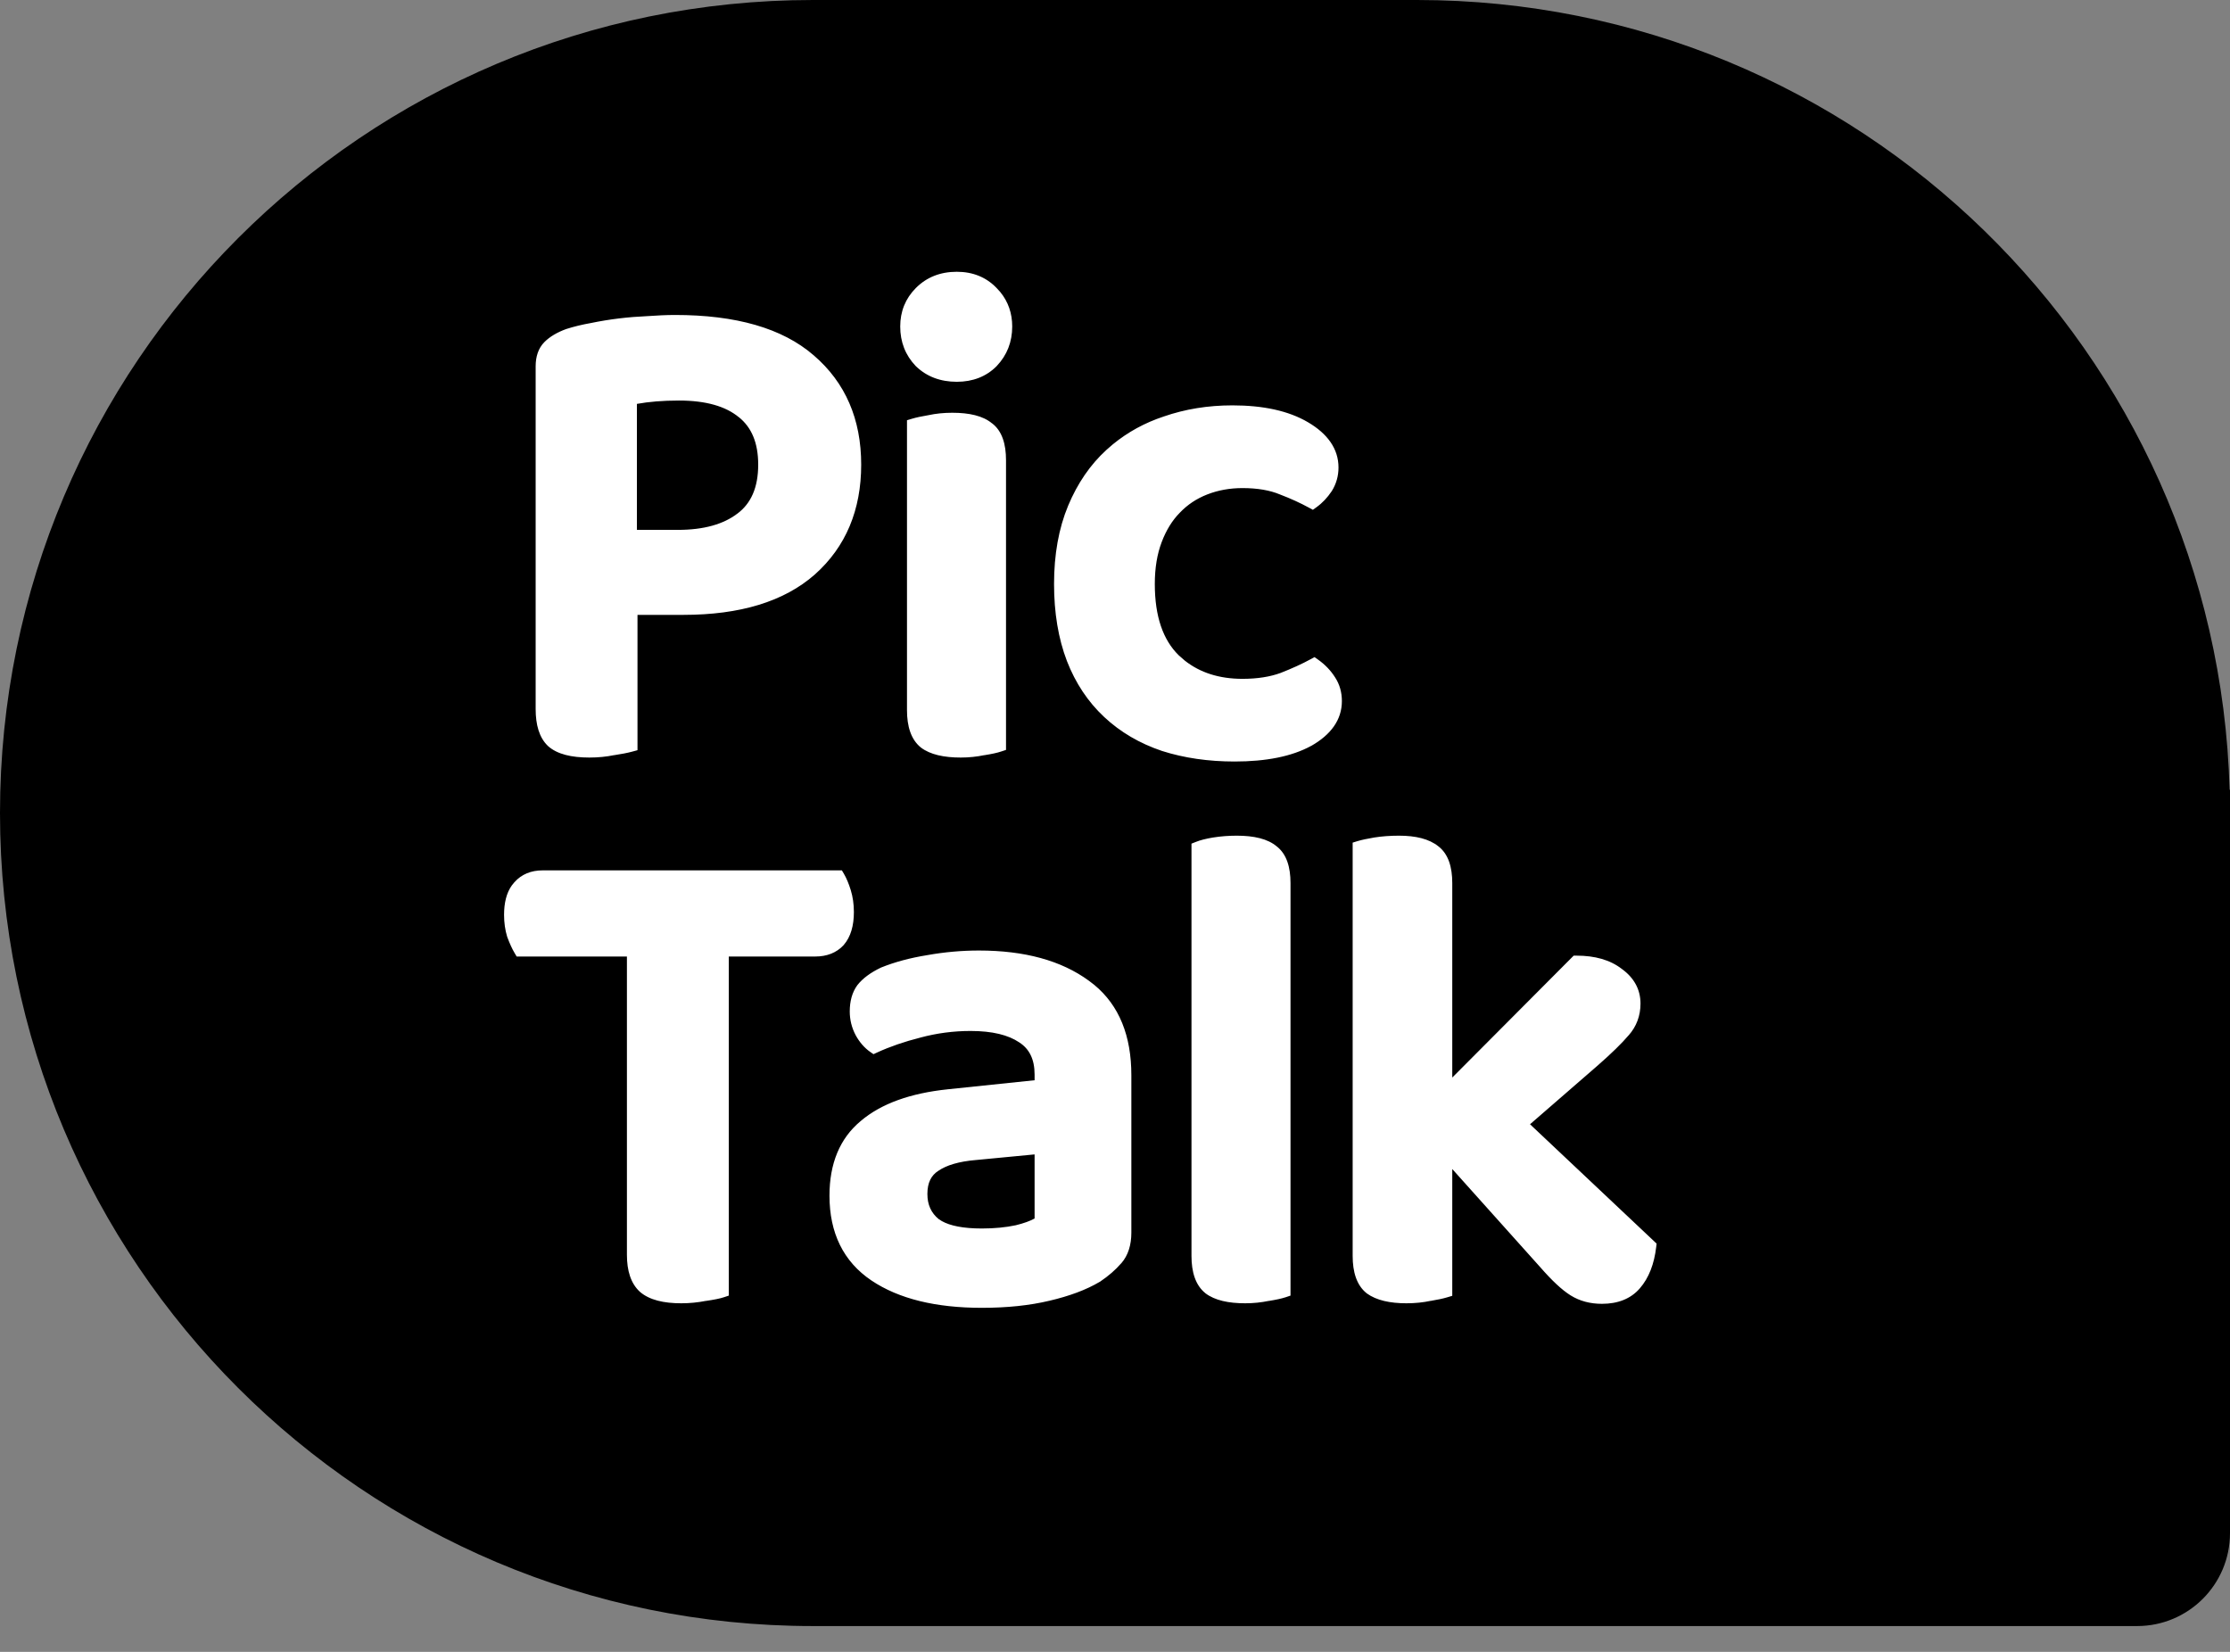 <?xml version="1.0" encoding="utf-8"?>
<svg xmlns="http://www.w3.org/2000/svg" fill="none" height="100%" overflow="visible" preserveAspectRatio="none" style="display: block;" viewBox="0 0 54 40" width="100%">
<rect x="0" y="0" width="54" height="40" fill="#808080" stroke="none"/>
<g id="Group 1">
<path d="M34.312 0C44.998 0 53.693 8.512 53.991 19.125H54V37.125C54 38.368 52.993 39.375 51.75 39.375H19.688C8.814 39.375 0 30.561 0 19.688C0 8.814 8.814 2.89916e-07 19.688 0H34.312Z" fill="#874FFF" id="Union" style="fill:#874FFF;fill:color(display-p3 0.529 0.31 1);fill-opacity:1;"/>
<g id="Vector">
<path d="M15.268 14.72V18.038C15.168 18.065 15.027 18.093 14.845 18.12C14.672 18.157 14.481 18.175 14.272 18.175C13.853 18.175 13.558 18.097 13.385 17.941C13.221 17.785 13.139 17.528 13.139 17.17V8.87C13.139 8.668 13.194 8.512 13.303 8.402C13.412 8.292 13.567 8.2 13.767 8.127C13.94 8.071 14.131 8.026 14.34 7.989C14.558 7.943 14.781 7.906 15.009 7.879C15.236 7.851 15.463 7.833 15.691 7.824C15.918 7.805 16.137 7.796 16.346 7.796C17.792 7.796 18.875 8.108 19.593 8.732C20.321 9.356 20.685 10.196 20.685 11.251C20.685 12.307 20.33 13.151 19.621 13.784C18.911 14.408 17.888 14.72 16.55 14.72H15.268ZM16.414 12.999C17.069 12.999 17.583 12.857 17.956 12.573C18.338 12.288 18.529 11.848 18.529 11.251C18.529 10.682 18.352 10.256 17.997 9.971C17.642 9.677 17.124 9.531 16.441 9.531C15.977 9.531 15.582 9.567 15.254 9.641V12.999H16.414Z" fill="white" style="fill:white;fill-opacity:1;"/>
<path d="M22.132 10.301C22.223 10.274 22.35 10.246 22.514 10.219C22.687 10.182 22.869 10.164 23.059 10.164C23.46 10.164 23.746 10.237 23.919 10.384C24.101 10.522 24.192 10.774 24.192 11.141V18.038C24.11 18.065 23.983 18.093 23.81 18.12C23.637 18.157 23.455 18.175 23.264 18.175C22.873 18.175 22.587 18.106 22.405 17.969C22.223 17.822 22.132 17.565 22.132 17.198V10.301ZM21.968 7.906C21.968 7.585 22.077 7.314 22.295 7.094C22.523 6.865 22.814 6.75 23.169 6.75C23.514 6.75 23.796 6.865 24.015 7.094C24.233 7.314 24.342 7.585 24.342 7.906C24.342 8.237 24.233 8.517 24.015 8.746C23.796 8.966 23.514 9.076 23.169 9.076C22.814 9.076 22.523 8.966 22.295 8.746C22.077 8.517 21.968 8.237 21.968 7.906Z" fill="white" style="fill:white;fill-opacity:1;"/>
<path d="M30.087 11.65C29.76 11.65 29.455 11.706 29.173 11.816C28.891 11.926 28.65 12.086 28.45 12.297C28.25 12.499 28.09 12.756 27.972 13.068C27.854 13.38 27.795 13.738 27.795 14.142C27.795 14.959 28.004 15.574 28.422 15.986C28.85 16.399 29.405 16.606 30.087 16.606C30.469 16.606 30.797 16.555 31.07 16.454C31.352 16.344 31.602 16.23 31.82 16.11C31.975 16.221 32.098 16.349 32.188 16.496C32.279 16.634 32.325 16.794 32.325 16.978C32.325 17.354 32.107 17.666 31.67 17.914C31.233 18.152 30.642 18.272 29.896 18.272C29.277 18.272 28.709 18.189 28.19 18.024C27.672 17.849 27.226 17.588 26.853 17.239C26.48 16.89 26.194 16.459 25.994 15.945C25.793 15.422 25.693 14.821 25.693 14.142C25.693 13.444 25.802 12.834 26.021 12.311C26.239 11.788 26.535 11.357 26.908 11.017C27.29 10.668 27.731 10.412 28.231 10.246C28.732 10.072 29.268 9.985 29.841 9.985C30.569 9.985 31.151 10.113 31.588 10.37C32.025 10.627 32.243 10.944 32.243 11.32C32.243 11.494 32.198 11.655 32.107 11.802C32.016 11.94 31.907 12.054 31.779 12.146C31.561 12.027 31.32 11.917 31.056 11.816C30.792 11.706 30.469 11.65 30.087 11.65Z" fill="white" style="fill:white;fill-opacity:1;"/>
<path d="M20.289 21.245C20.344 21.337 20.394 21.456 20.439 21.603C20.485 21.75 20.508 21.91 20.508 22.084C20.508 22.387 20.439 22.617 20.303 22.773C20.166 22.92 19.98 22.993 19.744 22.993H17.478V31.252C17.396 31.28 17.26 31.307 17.069 31.335C16.887 31.372 16.696 31.39 16.496 31.39C16.087 31.39 15.791 31.312 15.609 31.156C15.436 31 15.35 30.743 15.35 30.385V22.993H12.607C12.552 22.901 12.498 22.782 12.443 22.635C12.398 22.488 12.375 22.328 12.375 22.153C12.375 21.851 12.443 21.626 12.58 21.479C12.716 21.323 12.903 21.245 13.139 21.245H20.289Z" fill="white" style="fill:white;fill-opacity:1;"/>
<path d="M23.775 29.917C24.094 29.917 24.38 29.89 24.635 29.834C24.899 29.77 25.095 29.692 25.222 29.6V27.77L23.625 27.921C23.189 27.958 22.857 28.054 22.629 28.21C22.402 28.357 22.288 28.591 22.288 28.912C22.288 29.224 22.402 29.472 22.629 29.655C22.866 29.83 23.248 29.917 23.775 29.917ZM23.707 23.186C24.781 23.186 25.636 23.42 26.273 23.888C26.909 24.347 27.228 25.062 27.228 26.035V29.848C27.228 30.114 27.16 30.325 27.023 30.481C26.896 30.628 26.736 30.766 26.545 30.894C26.236 31.078 25.845 31.225 25.372 31.335C24.908 31.445 24.376 31.5 23.775 31.5C22.684 31.5 21.824 31.289 21.196 30.867C20.569 30.445 20.255 29.807 20.255 28.953C20.255 28.219 20.487 27.66 20.951 27.274C21.415 26.88 22.088 26.636 22.97 26.544L25.222 26.311V26.021C25.222 25.599 25.072 25.292 24.771 25.099C24.471 24.897 24.048 24.796 23.503 24.796C23.075 24.796 22.657 24.851 22.247 24.962C21.847 25.062 21.488 25.186 21.169 25.333C21.051 25.251 20.951 25.136 20.869 24.989C20.787 24.833 20.746 24.668 20.746 24.494C20.746 24.273 20.796 24.094 20.896 23.957C21.005 23.819 21.174 23.695 21.401 23.585C21.72 23.456 22.079 23.36 22.479 23.296C22.888 23.223 23.298 23.186 23.707 23.186Z" fill="white" style="fill:white;fill-opacity:1;"/>
<path d="M31.081 31.252C31 31.28 30.872 31.307 30.699 31.335C30.526 31.372 30.345 31.39 30.154 31.39C29.762 31.39 29.476 31.321 29.294 31.183C29.112 31.037 29.021 30.78 29.021 30.413V20.543C29.112 20.506 29.239 20.474 29.403 20.447C29.576 20.419 29.758 20.405 29.949 20.405C30.349 20.405 30.636 20.479 30.808 20.625C30.991 20.763 31.081 21.015 31.081 21.383V31.252Z" fill="white" style="fill:white;fill-opacity:1;"/>
<path d="M34.998 31.252C34.907 31.28 34.779 31.307 34.616 31.335C34.452 31.372 34.266 31.39 34.056 31.39C33.674 31.39 33.388 31.321 33.197 31.183C33.015 31.037 32.924 30.78 32.924 30.413V20.529C33.015 20.502 33.142 20.474 33.306 20.447C33.479 20.419 33.67 20.405 33.879 20.405C34.261 20.405 34.543 20.479 34.725 20.625C34.907 20.763 34.998 21.015 34.998 21.383V26.503L38.177 23.31C38.596 23.31 38.928 23.406 39.173 23.599C39.428 23.782 39.555 24.016 39.555 24.301C39.555 24.558 39.474 24.778 39.31 24.962C39.155 25.145 38.91 25.384 38.573 25.677L36.799 27.219L39.938 30.178C39.892 30.564 39.774 30.867 39.583 31.087C39.401 31.298 39.137 31.404 38.791 31.404C38.537 31.404 38.314 31.344 38.123 31.225C37.932 31.105 37.7 30.89 37.427 30.578L34.998 27.866V31.252Z" fill="white" style="fill:white;fill-opacity:1;"/>
<path d="M20.086 28.953C20.086 28.181 20.332 27.569 20.843 27.145C21.342 26.721 22.052 26.471 22.953 26.377L25.053 26.158V26.021C25.053 25.645 24.923 25.397 24.681 25.241L24.678 25.239C24.416 25.063 24.031 24.965 23.503 24.965C23.09 24.965 22.686 25.018 22.291 25.124L22.288 25.125C21.896 25.224 21.547 25.345 21.24 25.486L21.152 25.527L21.072 25.472C20.93 25.372 20.814 25.237 20.722 25.071L20.72 25.067C20.625 24.887 20.577 24.695 20.577 24.493C20.577 24.248 20.633 24.031 20.76 23.857L20.764 23.852C20.894 23.687 21.086 23.549 21.327 23.433L21.338 23.428C21.67 23.294 22.042 23.195 22.452 23.129C22.87 23.054 23.288 23.017 23.707 23.017C24.803 23.017 25.697 23.256 26.371 23.751L26.497 23.848C27.103 24.347 27.396 25.086 27.396 26.035V29.849C27.396 30.143 27.321 30.398 27.15 30.593L27.149 30.592C27.011 30.752 26.841 30.899 26.64 31.034L26.632 31.04L26.631 31.039C26.303 31.234 25.894 31.385 25.41 31.498C24.931 31.612 24.386 31.669 23.775 31.669C22.665 31.669 21.768 31.454 21.102 31.007C20.422 30.549 20.086 29.854 20.086 28.953ZM39.387 24.301C39.387 24.077 39.29 23.891 39.074 23.735L39.069 23.731C38.874 23.578 38.605 23.489 38.245 23.48L35.117 26.622L34.829 26.912V21.383C34.829 21.036 34.742 20.85 34.623 20.76L34.619 20.757C34.481 20.645 34.245 20.574 33.879 20.574C33.677 20.574 33.495 20.587 33.333 20.612C33.239 20.628 33.159 20.644 33.093 20.659V30.412C33.093 30.757 33.179 30.952 33.303 31.052C33.453 31.156 33.696 31.221 34.057 31.221C34.256 31.221 34.43 31.203 34.579 31.17L34.588 31.168C34.682 31.152 34.763 31.136 34.829 31.121V27.425L35.124 27.753L37.553 30.465L37.554 30.467C37.823 30.775 38.042 30.976 38.212 31.082C38.373 31.182 38.564 31.235 38.791 31.235C39.1 31.235 39.313 31.142 39.455 30.977L39.514 30.902C39.633 30.736 39.713 30.518 39.755 30.239L36.548 27.214L38.462 25.55C38.797 25.258 39.034 25.026 39.181 24.852L39.184 24.849C39.318 24.698 39.387 24.518 39.387 24.301ZM20.339 22.085C20.339 21.925 20.318 21.781 20.278 21.652C20.249 21.558 20.216 21.479 20.186 21.414H13.139C12.944 21.414 12.807 21.476 12.707 21.59L12.703 21.594C12.607 21.697 12.544 21.872 12.544 22.153C12.544 22.311 12.564 22.453 12.602 22.58C12.639 22.677 12.675 22.757 12.709 22.824H15.519V30.385C15.519 30.717 15.599 30.916 15.719 31.027C15.855 31.144 16.101 31.221 16.496 31.221C16.686 31.221 16.865 31.203 17.035 31.169L17.045 31.168L17.281 31.128C17.291 31.126 17.3 31.122 17.31 31.12V22.824H19.743C19.94 22.824 20.077 22.765 20.176 22.66C20.275 22.546 20.339 22.364 20.339 22.085ZM30.913 21.383C30.913 21.036 30.826 20.85 30.707 20.76L30.699 20.754C30.573 20.647 30.337 20.574 29.949 20.574C29.766 20.574 29.593 20.586 29.43 20.612L29.431 20.613C29.334 20.63 29.254 20.648 29.189 20.666V30.412C29.189 30.755 29.275 30.949 29.398 31.05C29.536 31.154 29.777 31.221 30.153 31.221C30.333 31.221 30.504 31.204 30.664 31.17L30.673 31.168L30.889 31.129C30.897 31.127 30.905 31.124 30.913 31.122V21.383ZM25.391 29.686L25.32 29.737C25.167 29.848 24.947 29.932 24.675 29.998L24.671 29.999C24.402 30.057 24.103 30.086 23.775 30.086C23.237 30.086 22.81 29.998 22.529 29.791L22.523 29.787C22.253 29.569 22.119 29.271 22.119 28.912C22.119 28.592 22.221 28.327 22.438 28.143L22.538 28.068C22.799 27.891 23.162 27.791 23.609 27.753L25.391 27.584V29.686ZM32.074 11.32C32.074 11.024 31.908 10.754 31.503 10.516C31.101 10.279 30.552 10.153 29.842 10.153C29.286 10.153 28.768 10.238 28.287 10.405L28.284 10.406C27.866 10.544 27.492 10.75 27.161 11.021L27.021 11.142C26.669 11.463 26.387 11.873 26.177 12.376C25.969 12.874 25.862 13.462 25.862 14.142C25.862 14.804 25.96 15.385 26.151 15.885C26.343 16.377 26.616 16.786 26.969 17.116C27.322 17.447 27.745 17.696 28.241 17.863L28.432 17.919C28.88 18.041 29.368 18.102 29.896 18.102C30.627 18.102 31.186 17.985 31.589 17.766C31.991 17.537 32.156 17.272 32.156 16.977C32.156 16.823 32.118 16.696 32.048 16.589L32.045 16.585C31.982 16.484 31.901 16.392 31.8 16.309C31.599 16.413 31.377 16.515 31.131 16.611L31.128 16.613C30.831 16.723 30.483 16.774 30.087 16.774C29.368 16.774 28.768 16.555 28.305 16.107L28.304 16.106C27.842 15.651 27.626 14.986 27.626 14.142C27.626 13.722 27.688 13.343 27.814 13.009C27.94 12.678 28.111 12.4 28.33 12.179C28.547 11.95 28.808 11.777 29.111 11.658C29.414 11.54 29.74 11.482 30.087 11.481C30.482 11.481 30.826 11.539 31.115 11.658C31.346 11.746 31.56 11.844 31.758 11.946C31.834 11.88 31.902 11.803 31.962 11.713C32.036 11.593 32.074 11.463 32.074 11.32ZM12.971 8.87C12.971 8.638 13.034 8.434 13.183 8.283C13.315 8.15 13.494 8.047 13.709 7.968L13.716 7.966C13.897 7.908 14.095 7.86 14.31 7.822C14.532 7.776 14.758 7.739 14.988 7.711C15.218 7.683 15.448 7.665 15.678 7.655L16.018 7.635C16.129 7.63 16.238 7.627 16.346 7.627C17.812 7.627 18.942 7.943 19.704 8.604C20.473 9.264 20.854 10.152 20.854 11.251C20.854 12.348 20.483 13.241 19.733 13.91L19.732 13.911C18.981 14.572 17.912 14.889 16.551 14.889H15.437V18.166L15.312 18.2C15.203 18.23 15.054 18.259 14.87 18.287L14.869 18.286C14.686 18.324 14.486 18.344 14.271 18.344C13.841 18.344 13.492 18.265 13.271 18.066L13.269 18.064C13.056 17.861 12.971 17.548 12.971 17.17V8.87ZM24.023 11.142C24.023 10.795 23.937 10.609 23.817 10.519L23.81 10.513C23.683 10.405 23.447 10.333 23.06 10.333C22.879 10.333 22.709 10.35 22.549 10.384L22.542 10.386C22.448 10.402 22.367 10.417 22.301 10.432V17.198C22.301 17.541 22.386 17.734 22.509 17.835C22.647 17.939 22.888 18.007 23.265 18.007C23.445 18.007 23.615 17.989 23.775 17.955L23.783 17.953C23.881 17.938 23.96 17.922 24.023 17.907V11.142ZM18.36 11.251C18.36 10.719 18.197 10.347 17.892 10.102L17.89 10.102C17.577 9.843 17.103 9.699 16.441 9.699C16.048 9.699 15.709 9.728 15.423 9.78V12.831H16.414C17.046 12.831 17.52 12.693 17.854 12.438L17.855 12.438C18.184 12.193 18.36 11.809 18.36 11.251ZM24.174 7.906C24.174 7.628 24.08 7.4 23.895 7.213L23.893 7.211C23.709 7.018 23.473 6.919 23.169 6.919C22.854 6.919 22.608 7.019 22.415 7.213C22.229 7.4 22.137 7.628 22.137 7.906C22.137 8.194 22.23 8.431 22.415 8.627C22.607 8.812 22.854 8.907 23.169 8.907C23.475 8.907 23.712 8.811 23.895 8.627C24.08 8.431 24.174 8.194 24.174 7.906ZM22.457 28.912C22.457 29.174 22.549 29.371 22.73 29.52L22.809 29.57C23.009 29.682 23.323 29.748 23.775 29.748C24.082 29.748 24.355 29.721 24.595 29.67C24.799 29.62 24.949 29.564 25.053 29.506V27.954L23.642 28.089H23.64C23.217 28.124 22.918 28.217 22.725 28.35L22.721 28.352C22.551 28.461 22.457 28.636 22.457 28.912ZM20.915 24.493C20.915 24.64 20.949 24.778 21.019 24.91C21.071 25.004 21.13 25.078 21.195 25.138C21.416 25.042 21.652 24.955 21.906 24.88L22.206 24.798C22.629 24.684 23.062 24.628 23.503 24.628C24.064 24.628 24.524 24.731 24.862 24.957C25.22 25.187 25.391 25.554 25.391 26.021V26.463L22.987 26.712C22.125 26.802 21.489 27.038 21.061 27.402L21.059 27.404C20.642 27.751 20.424 28.258 20.424 28.953C20.424 29.759 20.716 30.34 21.291 30.727C21.881 31.123 22.703 31.331 23.775 31.331C24.366 31.331 24.885 31.277 25.333 31.171C25.793 31.064 26.165 30.921 26.455 30.75C26.634 30.629 26.78 30.503 26.895 30.37C26.998 30.253 27.058 30.086 27.059 29.849V26.035C27.059 25.102 26.756 24.444 26.174 24.024L26.173 24.023C25.574 23.583 24.757 23.355 23.707 23.355C23.308 23.355 22.908 23.39 22.509 23.462L22.506 23.463C22.12 23.525 21.776 23.615 21.474 23.736L21.475 23.737C21.264 23.84 21.12 23.947 21.031 24.057C20.958 24.158 20.915 24.299 20.915 24.493ZM20.677 22.085C20.677 22.41 20.603 22.686 20.43 22.884L20.427 22.888C20.253 23.075 20.017 23.162 19.743 23.162H17.648V31.373L17.532 31.412C17.435 31.445 17.285 31.474 17.093 31.502L17.092 31.501C16.901 31.539 16.703 31.559 16.496 31.559C16.073 31.559 15.727 31.48 15.499 31.284L15.496 31.281C15.273 31.079 15.181 30.765 15.181 30.385V23.162H12.511L12.462 23.079C12.4 22.976 12.342 22.846 12.285 22.694L12.282 22.686C12.231 22.52 12.206 22.342 12.206 22.153C12.206 21.87 12.262 21.624 12.395 21.439L12.456 21.364C12.629 21.169 12.863 21.076 13.139 21.076H20.386L20.435 21.158C20.498 21.265 20.553 21.398 20.601 21.553C20.652 21.718 20.677 21.896 20.677 22.085ZM31.25 31.373L31.135 31.412C31.039 31.444 30.9 31.474 30.726 31.502L30.725 31.501C30.542 31.539 30.352 31.559 30.153 31.559C29.749 31.559 29.418 31.489 29.192 31.318L29.188 31.314C28.948 31.121 28.852 30.801 28.852 30.412V20.429L28.958 20.387C29.065 20.343 29.206 20.309 29.375 20.28H29.377C29.559 20.251 29.75 20.236 29.949 20.236C30.362 20.236 30.699 20.311 30.918 20.497C31.157 20.683 31.25 20.999 31.25 21.383V31.373ZM35.167 26.093L38.058 23.19L38.107 23.141H38.178C38.618 23.141 38.988 23.242 39.272 23.462C39.565 23.673 39.725 23.956 39.725 24.301C39.725 24.597 39.628 24.858 39.435 25.074L39.435 25.073C39.271 25.266 39.02 25.511 38.684 25.805L37.05 27.224L40.054 30.056L40.115 30.114L40.105 30.198C40.057 30.606 39.929 30.943 39.71 31.196C39.489 31.453 39.173 31.572 38.791 31.572C38.509 31.572 38.254 31.506 38.033 31.368C37.821 31.236 37.577 31.005 37.301 30.689L35.167 28.308V31.378L35.047 31.414C34.946 31.445 34.81 31.473 34.644 31.501L34.643 31.5C34.467 31.538 34.271 31.559 34.057 31.559C33.659 31.559 33.33 31.488 33.098 31.32L33.091 31.314C32.851 31.121 32.755 30.801 32.755 30.412V20.404L32.875 20.367C32.976 20.337 33.112 20.308 33.278 20.28C33.461 20.251 33.663 20.236 33.879 20.236C34.277 20.236 34.605 20.312 34.831 20.494C35.073 20.68 35.167 20.997 35.167 21.383V26.093ZM32.412 11.32C32.412 11.526 32.358 11.717 32.25 11.891L32.247 11.895C32.145 12.048 32.023 12.179 31.878 12.283L31.792 12.345L31.698 12.294C31.488 12.179 31.253 12.072 30.996 11.974L30.991 11.972C30.754 11.873 30.454 11.819 30.087 11.819C29.779 11.819 29.495 11.871 29.234 11.973C28.975 12.074 28.755 12.221 28.572 12.413L28.569 12.416C28.389 12.598 28.241 12.834 28.13 13.128C28.02 13.417 27.964 13.754 27.964 14.142C27.964 14.93 28.165 15.495 28.54 15.865L28.692 15.998C29.061 16.288 29.522 16.438 30.087 16.438C30.454 16.438 30.759 16.387 31.008 16.296C31.284 16.188 31.529 16.077 31.739 15.962L31.832 15.912L31.918 15.973C32.087 16.093 32.225 16.237 32.329 16.402C32.44 16.571 32.494 16.765 32.494 16.977C32.494 17.435 32.222 17.794 31.753 18.061L31.751 18.061C31.28 18.319 30.657 18.44 29.896 18.44C29.263 18.44 28.677 18.356 28.14 18.185L28.137 18.184C27.597 18.002 27.13 17.729 26.738 17.362C26.345 16.995 26.044 16.542 25.836 16.007C25.627 15.461 25.524 14.837 25.524 14.142C25.524 13.427 25.637 12.794 25.865 12.246C26.092 11.703 26.401 11.251 26.794 10.893L26.947 10.76C27.311 10.462 27.722 10.237 28.179 10.086C28.698 9.906 29.252 9.816 29.842 9.816C30.587 9.816 31.202 9.947 31.674 10.225C32.142 10.5 32.412 10.864 32.412 11.32ZM18.698 11.251C18.698 11.885 18.492 12.382 18.058 12.706C17.646 13.02 17.092 13.168 16.414 13.168H15.085V9.506L15.217 9.476C15.56 9.399 15.969 9.362 16.441 9.362C17.145 9.362 17.708 9.513 18.105 9.841C18.508 10.165 18.698 10.646 18.698 11.251ZM24.361 18.159L24.246 18.197C24.15 18.23 24.012 18.259 23.837 18.287L23.836 18.286C23.654 18.324 23.463 18.344 23.265 18.344C22.86 18.344 22.529 18.274 22.303 18.104L22.299 18.101C22.059 17.907 21.963 17.587 21.963 17.198V10.176L22.083 10.14C22.183 10.11 22.316 10.081 22.479 10.054C22.664 10.014 22.858 9.995 23.06 9.995C23.468 9.995 23.801 10.068 24.02 10.25L24.021 10.249C24.266 10.434 24.361 10.754 24.361 11.142V18.159ZM13.308 17.17C13.308 17.504 13.384 17.705 13.497 17.815C13.622 17.928 13.865 18.007 14.271 18.007C14.471 18.007 14.65 17.989 14.81 17.955L14.819 17.953L15.055 17.913C15.07 17.91 15.084 17.905 15.099 17.902V14.552H16.551C17.864 14.552 18.841 14.245 19.509 13.657C20.178 13.06 20.517 12.264 20.517 11.251C20.517 10.239 20.17 9.449 19.483 8.86L19.482 8.859C18.807 8.273 17.772 7.965 16.346 7.965C16.141 7.965 15.927 7.974 15.704 7.992H15.697C15.475 8.001 15.252 8.019 15.029 8.046C14.807 8.073 14.588 8.109 14.375 8.154L14.369 8.155C14.169 8.19 13.988 8.234 13.825 8.285L13.696 8.338C13.577 8.393 13.488 8.455 13.423 8.521C13.354 8.59 13.308 8.699 13.308 8.87V17.17ZM24.511 7.906C24.511 8.278 24.386 8.6 24.137 8.862L24.135 8.865C23.881 9.121 23.554 9.245 23.169 9.245C22.776 9.245 22.441 9.122 22.178 8.867L22.173 8.862C21.923 8.6 21.799 8.278 21.799 7.906C21.799 7.542 21.925 7.229 22.176 6.976C22.438 6.711 22.774 6.581 23.169 6.581C23.555 6.581 23.882 6.711 24.135 6.976L24.223 7.073C24.415 7.308 24.511 7.588 24.511 7.906Z" fill="white" style="fill:white;fill-opacity:1;"/>
</g>
</g>
</svg>